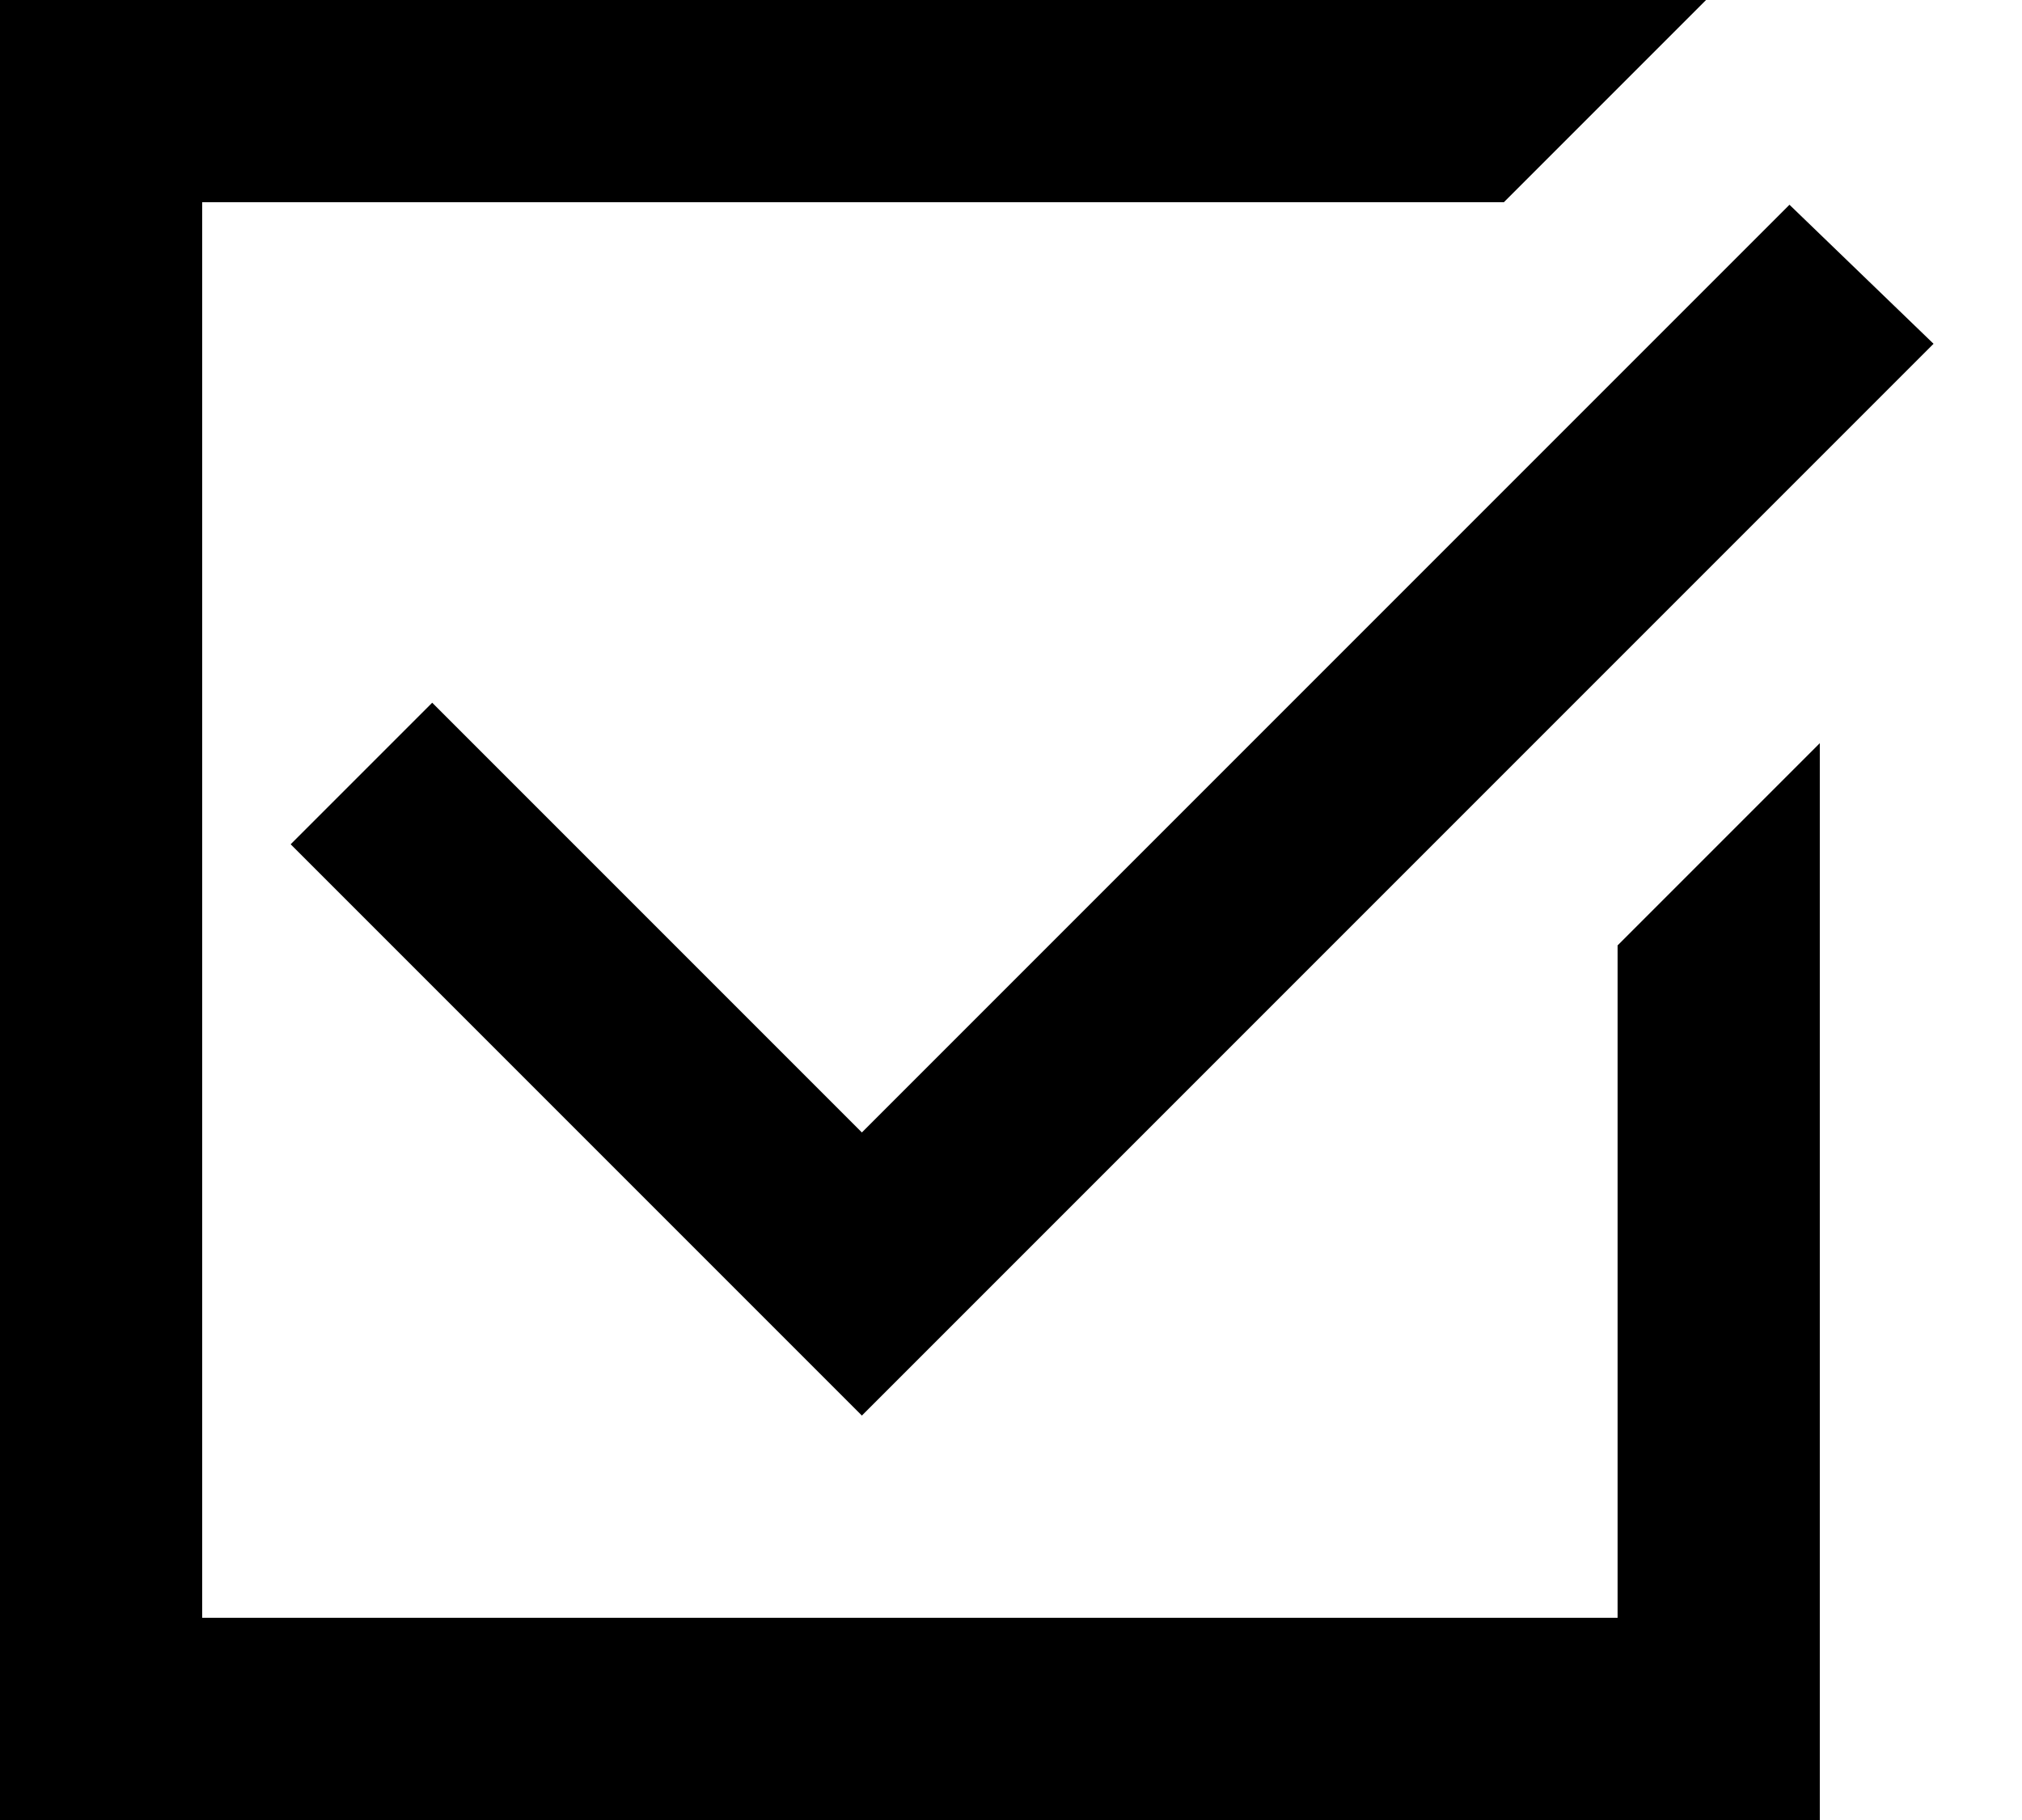 <svg width="20" height="18" viewBox="0 0 20 18" fill="none" xmlns="http://www.w3.org/2000/svg">
<path d="M0 18V0H16.875L14.875 2H2V16H16V9.35L18 7.35V18H0ZM8.525 14L2.875 8.35L4.275 6.95L8.525 11.2L17.7 2.025L19.125 3.4L8.525 14Z" fill="black"/>
</svg>
